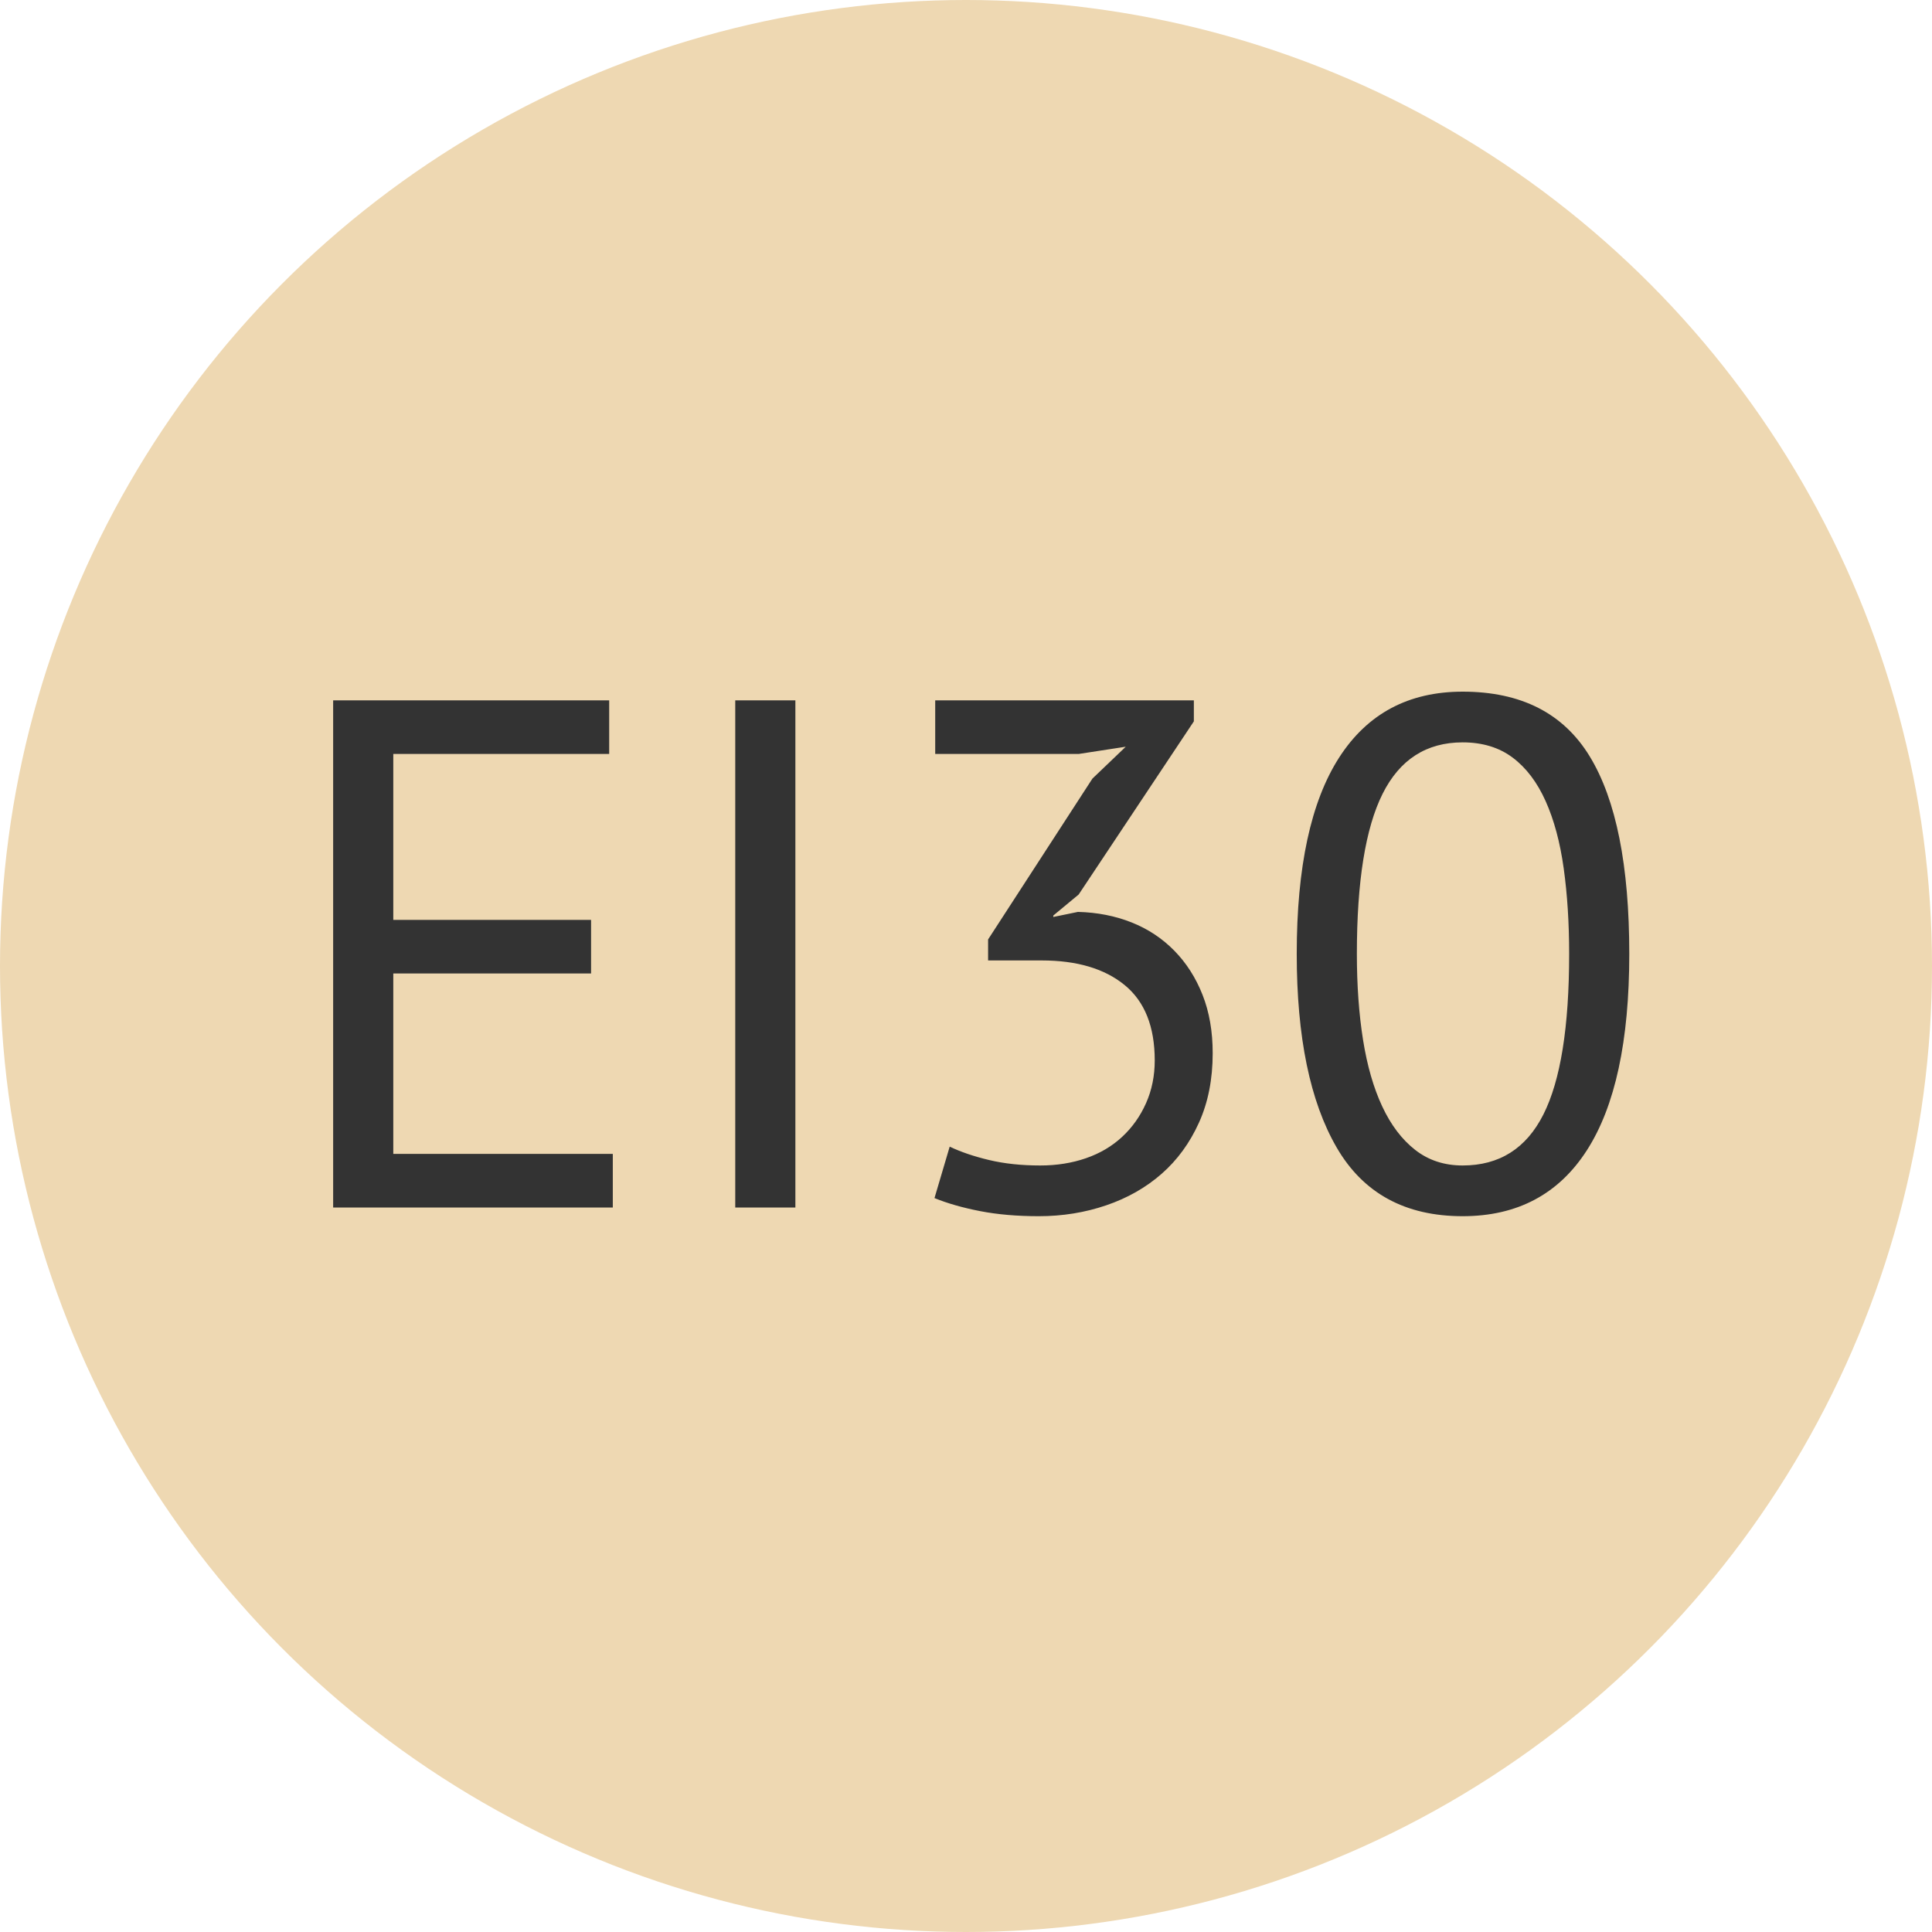 <?xml version="1.0" encoding="UTF-8"?>
<svg width="32px" height="32px" viewBox="0 0 32 32" version="1.1" xmlns="http://www.w3.org/2000/svg" xmlns:xlink="http://www.w3.org/1999/xlink">
    <!-- Generator: Sketch 64 (93537) - https://sketch.com -->
    <title>BdgeEI30@2x</title>
    <desc>Created with Sketch.</desc>
    <g id="BdgeEI30" stroke="none" stroke-width="1" fill="none" fill-rule="evenodd">
        <g>
            <circle id="Oval" fill="#EED8B2" cx="16" cy="16" r="16"></circle>
            <path d="M10.15,20 L10.15,19.112 L6.514,19.112 L6.514,16.124 L9.79,16.124 L9.79,15.236 L6.514,15.236 L6.514,12.488 L10.09,12.488 L10.09,11.6 L5.518,11.6 L5.518,20 L10.15,20 Z M13.174,20 L13.174,11.6 L12.178,11.6 L12.178,20 L13.174,20 Z M17.206,20.144 C17.598,20.144 17.97,20.084 18.322,19.964 C18.674,19.844 18.98,19.67 19.24,19.442 C19.5,19.214 19.706,18.932 19.858,18.596 C20.01,18.26 20.086,17.876 20.086,17.444 C20.086,17.084 20.03,16.762 19.918,16.478 C19.806,16.194 19.65,15.95 19.45,15.746 C19.25,15.542 19.014,15.386 18.742,15.278 C18.47,15.17 18.174,15.112 17.854,15.104 L17.854,15.104 L17.446,15.188 L17.446,15.164 L17.866,14.816 L19.774,11.948 L19.774,11.6 L15.49,11.6 L15.49,12.488 L17.866,12.488 L18.646,12.368 L18.094,12.896 L16.366,15.56 L16.366,15.908 L17.254,15.908 C17.838,15.908 18.296,16.044 18.628,16.316 C18.96,16.588 19.126,17.004 19.126,17.564 C19.126,17.82 19.078,18.056 18.982,18.272 C18.886,18.488 18.754,18.674 18.586,18.83 C18.418,18.986 18.218,19.104 17.986,19.184 C17.754,19.264 17.502,19.304 17.23,19.304 C16.918,19.304 16.636,19.274 16.384,19.214 C16.132,19.154 15.914,19.08 15.73,18.992 L15.73,18.992 L15.478,19.844 C15.694,19.932 15.946,20.004 16.234,20.06 C16.522,20.116 16.846,20.144 17.206,20.144 Z M24.226,20.144 C25.13,20.144 25.816,19.78 26.284,19.052 C26.752,18.324 26.986,17.24 26.986,15.8 C26.986,14.336 26.768,13.246 26.332,12.53 C25.896,11.814 25.194,11.456 24.226,11.456 C23.33,11.456 22.648,11.82 22.18,12.548 C21.712,13.276 21.478,14.36 21.478,15.8 C21.478,17.176 21.698,18.244 22.138,19.004 C22.578,19.764 23.274,20.144 24.226,20.144 Z M24.226,19.304 C23.922,19.304 23.66,19.218 23.44,19.046 C23.22,18.874 23.038,18.634 22.894,18.326 C22.75,18.018 22.644,17.65 22.576,17.222 C22.508,16.794 22.474,16.32 22.474,15.8 C22.474,14.6 22.616,13.716 22.9,13.148 C23.184,12.58 23.626,12.296 24.226,12.296 C24.554,12.296 24.83,12.38 25.054,12.548 C25.278,12.716 25.46,12.956 25.6,13.268 C25.74,13.58 25.84,13.952 25.9,14.384 C25.96,14.816 25.99,15.288 25.99,15.8 C25.99,17.008 25.848,17.894 25.564,18.458 C25.28,19.022 24.834,19.304 24.226,19.304 Z" id="EI30" fill="#333333" fill-rule="nonzero"></path>
        </g>
    </g>
</svg>